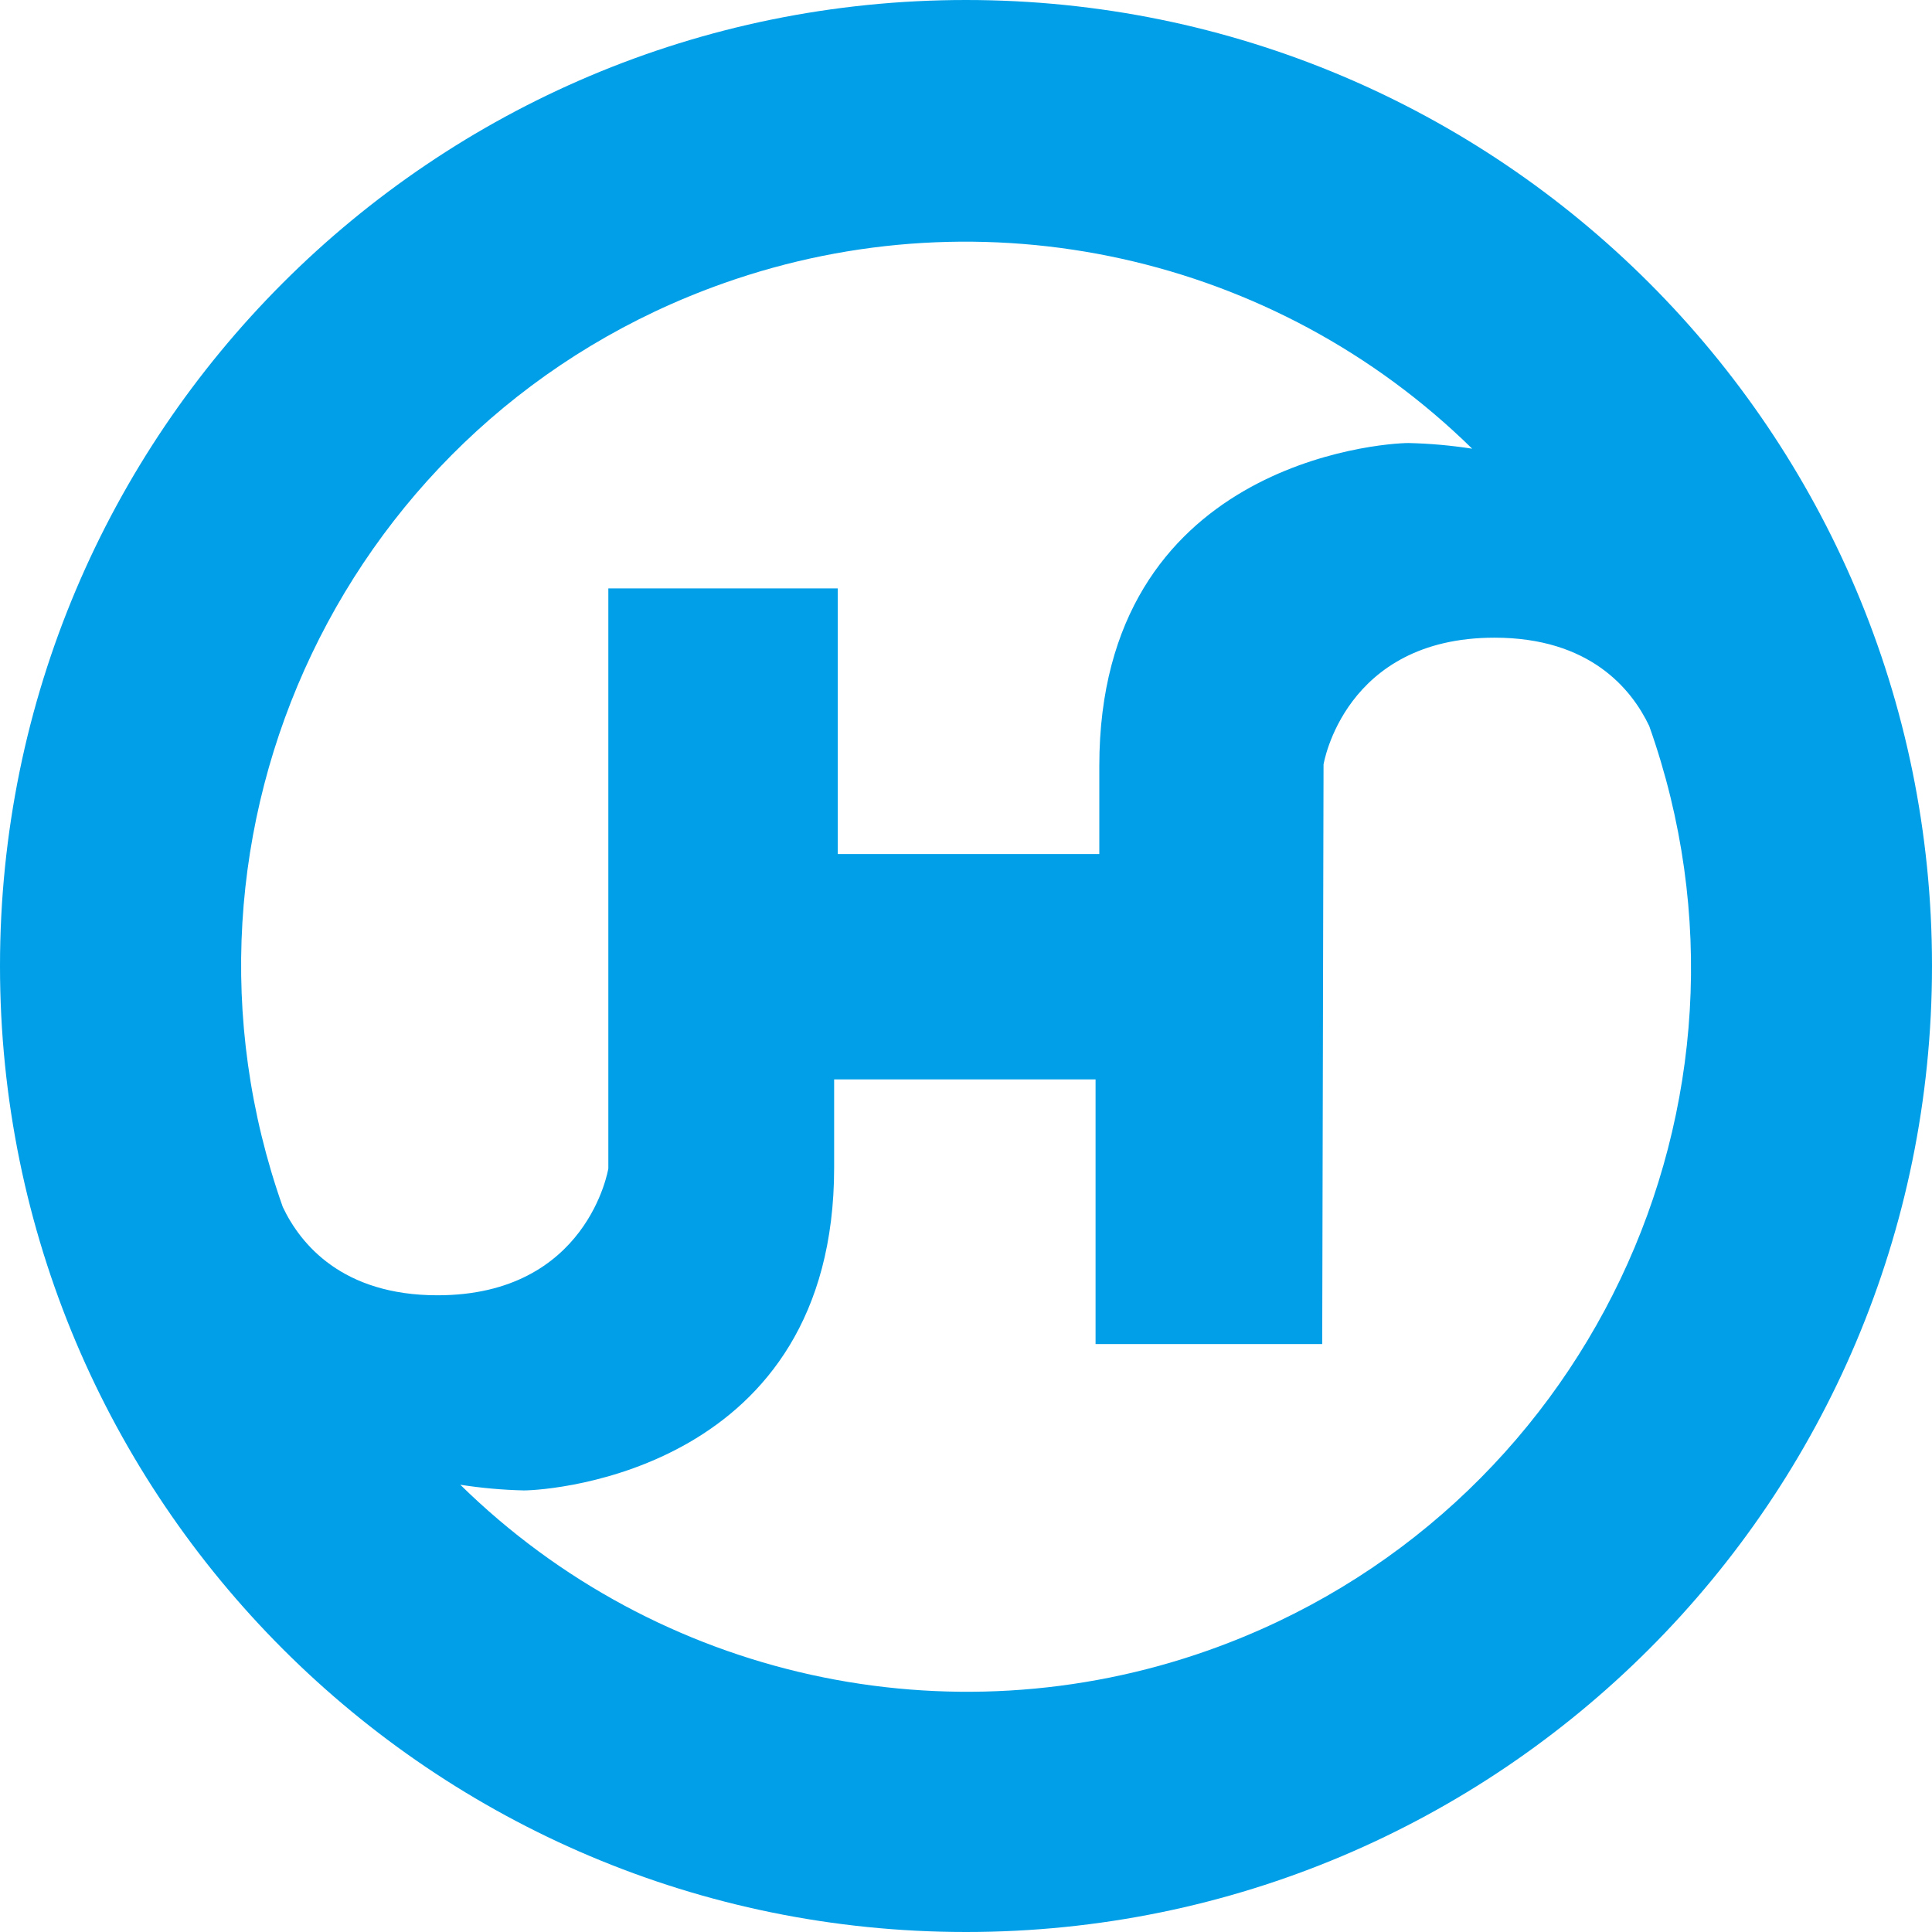 <svg width="16" height="16" viewBox="0 0 16 16" fill="none" xmlns="http://www.w3.org/2000/svg">
<path d="M8 0C3.581 0 0 3.581 0 8C0 12.419 3.581 16 8 16C12.419 16 16 12.419 16 8C16 8 16 8 16 7.996C16 3.581 12.419 0 8 0ZM10.961 6.331C10.961 6.331 11.131 5.281 12.377 5.281C13.165 5.281 13.511 5.704 13.658 6.012C14.765 9.131 13.131 12.558 10.011 13.666C7.854 14.431 5.446 13.9 3.812 12.296C3.985 12.323 4.162 12.339 4.338 12.343C4.565 12.343 6.908 12.173 6.908 9.669V8.939H9.073V11.131H10.95L10.961 6.331ZM5.038 9.677C5.038 9.677 4.869 10.727 3.623 10.727C2.835 10.727 2.488 10.304 2.342 9.996C1.238 6.877 2.869 3.45 5.992 2.346C8.15 1.581 10.558 2.112 12.192 3.716C12.019 3.689 11.842 3.673 11.665 3.669C11.438 3.669 9.104 3.839 9.104 6.343V7.073H6.938V4.873H5.038V9.677Z" fill="#009FE8"/>
</svg>
